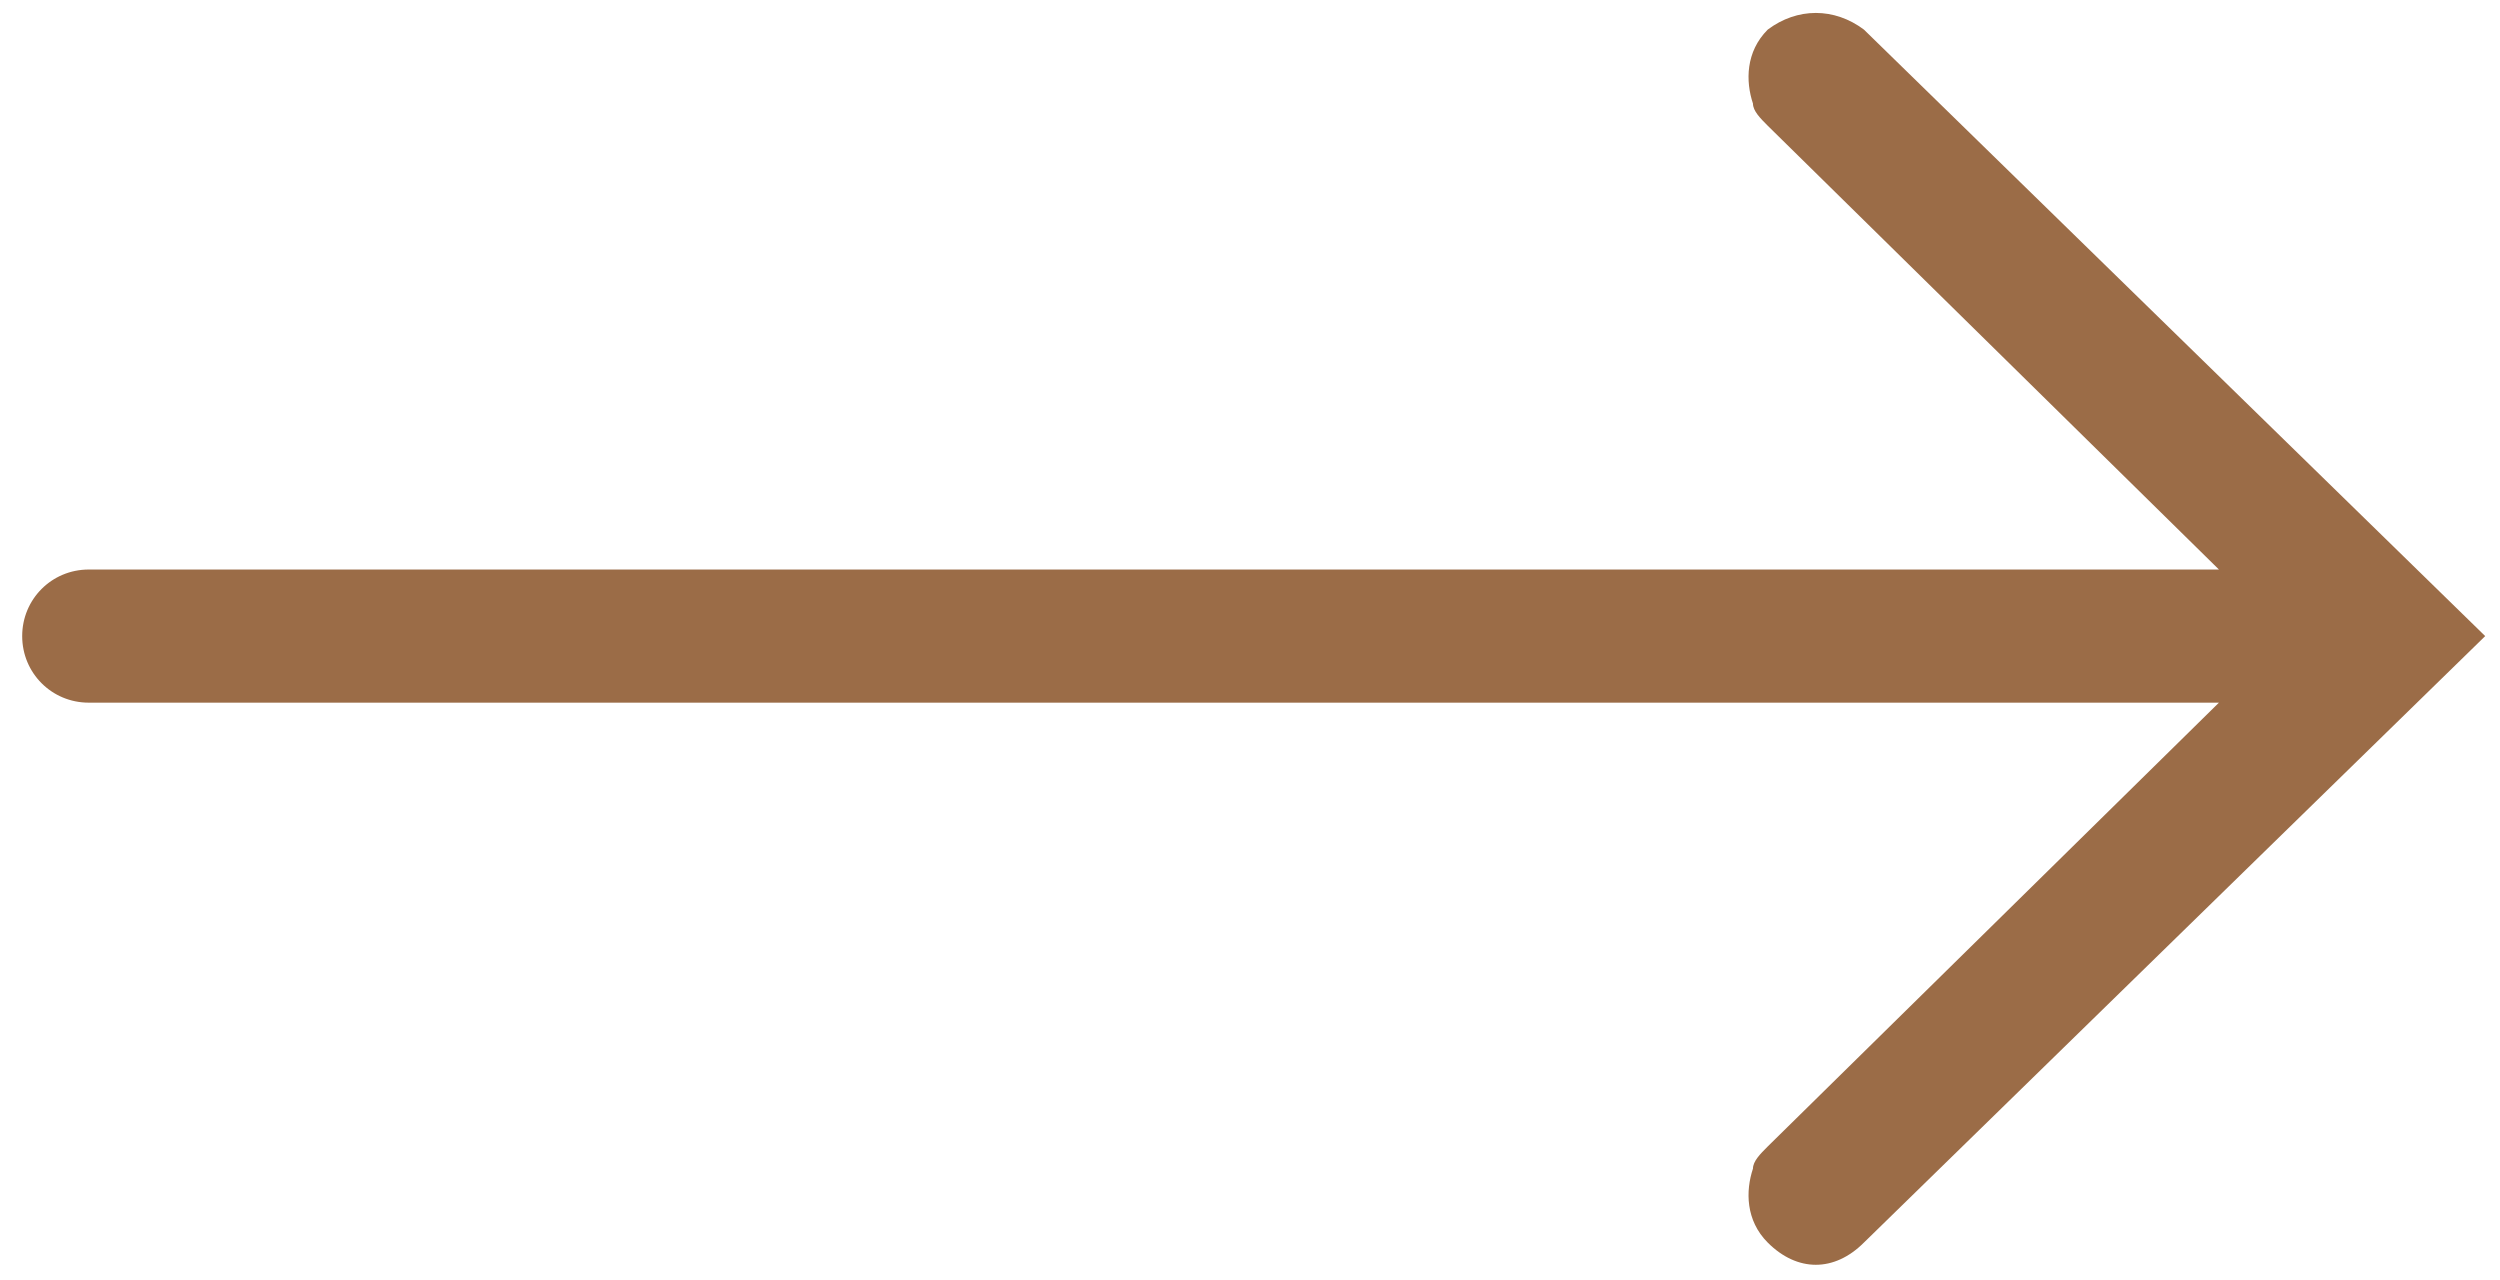 <?xml version="1.0" encoding="utf-8"?>
<!-- Generator: Adobe Illustrator 27.5.0, SVG Export Plug-In . SVG Version: 6.00 Build 0)  -->
<svg version="1.1" id="Ebene_1" xmlns="http://www.w3.org/2000/svg" xmlns:xlink="http://www.w3.org/1999/xlink" x="0px" y="0px"
	 width="33.8px" height="17.3px" viewBox="0 0 33.8 17.3" enable-background="new 0 0 33.8 17.3" xml:space="preserve">
<path fill="#9B6C47" d="M23.9,0.4L23.9,0.4c-0.3,0.3-0.3,0.7-0.2,1c0,0.1,0.1,0.2,0.2,0.3l6.1,6H1.2c-0.5,0-0.9,0.4-0.9,0.9l0,0l0,0
	c0,0.5,0.4,0.9,0.9,0.9h28.8l-6.1,6c-0.1,0.1-0.2,0.2-0.2,0.3c-0.1,0.3-0.1,0.7,0.2,1l0,0c0.4,0.4,0.9,0.4,1.3,0l0,0l8.4-8.2l0,0
	l0,0l0,0l0,0l0,0l0,0l-8.4-8.2l0,0C24.8,0.1,24.3,0.1,23.9,0.4L23.9,0.4z"/>
</svg>
